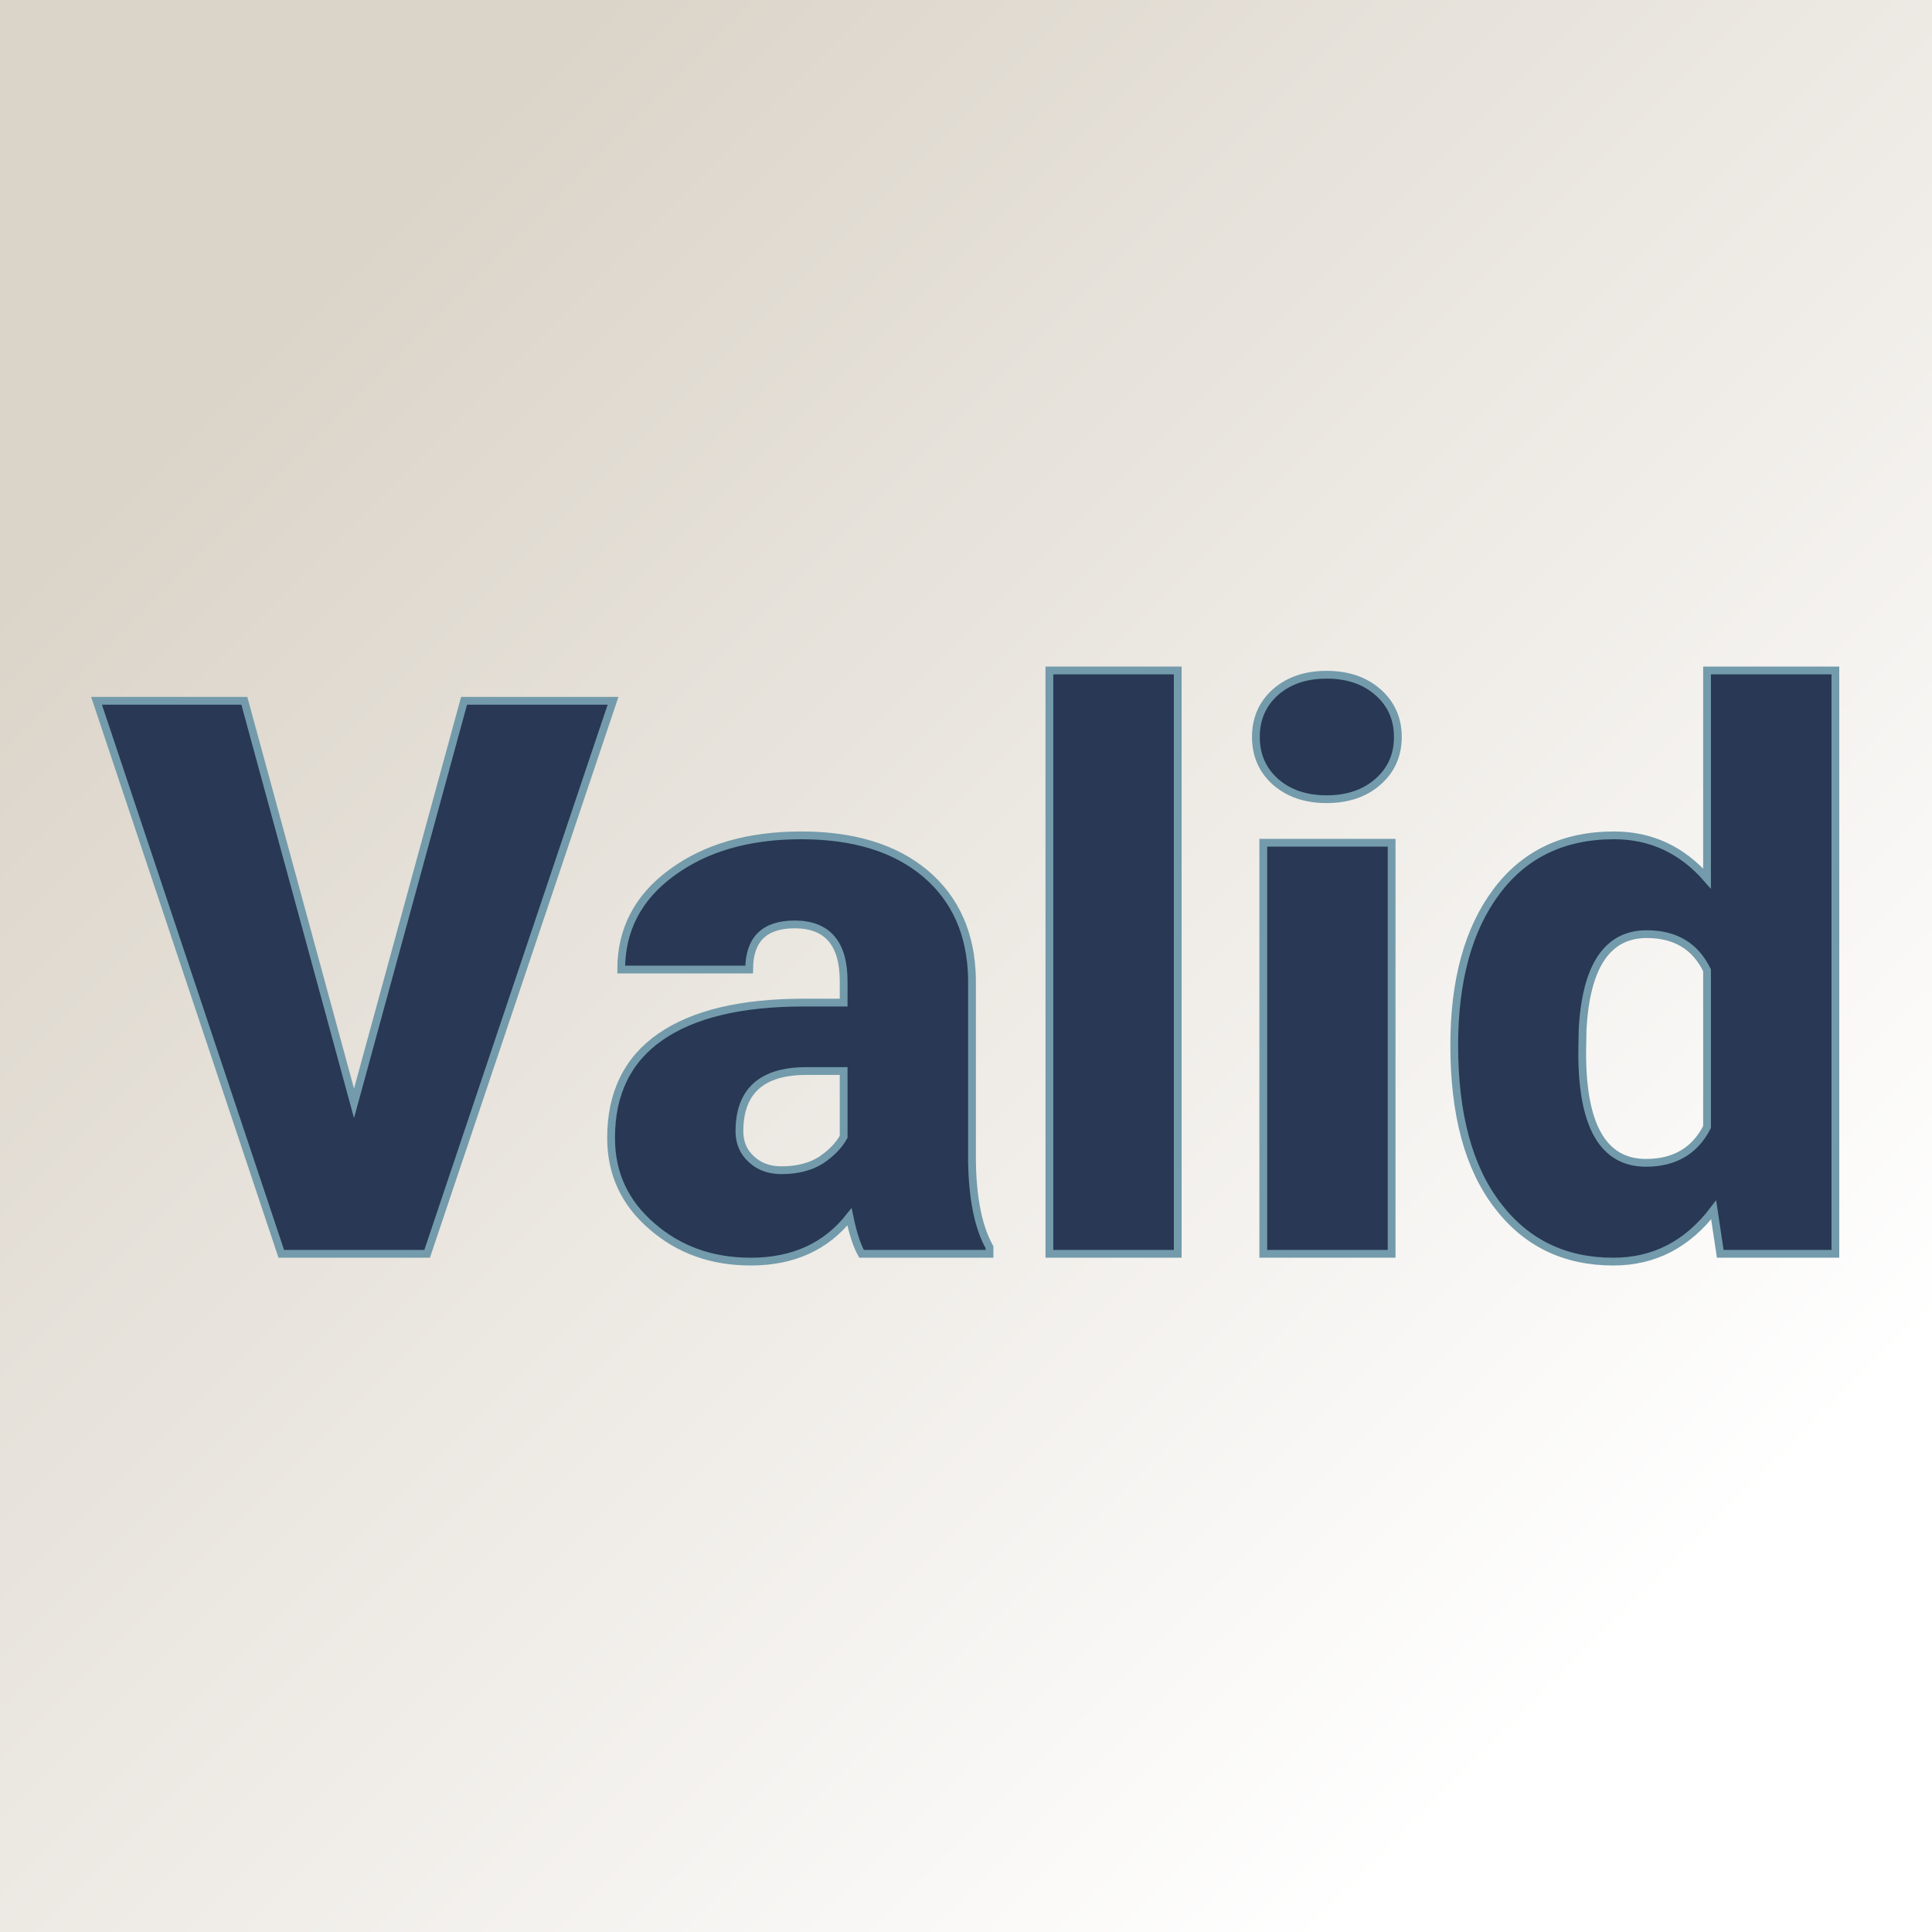 <svg xmlns="http://www.w3.org/2000/svg" version="1.1" xmlns:xlink="http://www.w3.org/1999/xlink" viewBox="0 0 200 200"><rect x="0" y="0" width="200" height="200" fill="#808080" stroke="none"/><rect width="200" height="200" fill="url('#gradient')"></rect><defs><linearGradient id="gradient" gradientTransform="rotate(45 0.5 0.5)"><stop offset="0%" stop-color="#dbd4c9"></stop><stop offset="100%" stop-color="#ffffff"></stop></linearGradient></defs><g><g fill="#283855" transform="matrix(4.026,0,0,4.026,10.116,129.796)" stroke="#739bab" stroke-width="0.2"><path d="M3.77-14.22L6.59-3.87L9.42-14.22L13.25-14.22L8.47 0L4.72 0L-0.03-14.22L3.77-14.22ZM22.93 0L19.64 0Q19.46-0.32 19.33-0.95L19.33-0.95Q18.42 0.20 16.79 0.20L16.79 0.20Q15.29 0.20 14.25-0.71Q13.20-1.61 13.20-2.98L13.20-2.98Q13.20-4.70 14.47-5.58Q15.74-6.46 18.16-6.46L18.16-6.46L19.18-6.46L19.18-7.01Q19.18-8.47 17.92-8.47L17.92-8.47Q16.75-8.47 16.75-7.31L16.75-7.31L13.46-7.31Q13.46-8.85 14.76-9.80Q16.06-10.76 18.09-10.76Q20.11-10.76 21.28-9.78Q22.45-8.79 22.48-7.07L22.48-7.07L22.48-2.39Q22.50-0.94 22.93-0.17L22.93-0.17L22.93 0ZM17.58-2.15L17.58-2.15Q18.19-2.15 18.60-2.41Q19.00-2.68 19.18-3.01L19.18-3.01L19.18-4.70L18.22-4.70Q16.50-4.70 16.50-3.15L16.50-3.15Q16.50-2.71 16.81-2.43Q17.11-2.15 17.58-2.15ZM27.77-15L27.77 0L24.47 0L24.47-15L27.77-15ZM33.27-10.57L33.27 0L29.97 0L29.97-10.57L33.27-10.57ZM29.78-13.29L29.78-13.29Q29.78-13.99 30.28-14.44Q30.79-14.89 31.60-14.89Q32.41-14.89 32.92-14.44Q33.43-13.99 33.43-13.29Q33.43-12.59 32.92-12.14Q32.41-11.69 31.60-11.69Q30.79-11.69 30.28-12.14Q29.78-12.59 29.78-13.29ZM34.88-5.36L34.88-5.36Q34.88-7.87 35.97-9.32Q37.05-10.76 38.99-10.76L38.99-10.76Q40.41-10.76 41.38-9.65L41.38-9.65L41.38-15L44.68-15L44.68 0L41.72 0L41.55-1.13Q40.54 0.20 38.97 0.20L38.97 0.20Q37.09 0.20 35.99-1.25Q34.88-2.70 34.88-5.36ZM38.18-5.76L38.17-5.16Q38.17-2.34 39.81-2.34L39.81-2.34Q40.91-2.34 41.38-3.26L41.38-3.26L41.38-7.29Q40.93-8.22 39.83-8.22L39.83-8.22Q38.31-8.22 38.18-5.76L38.18-5.76Z"></path></g></g></svg>